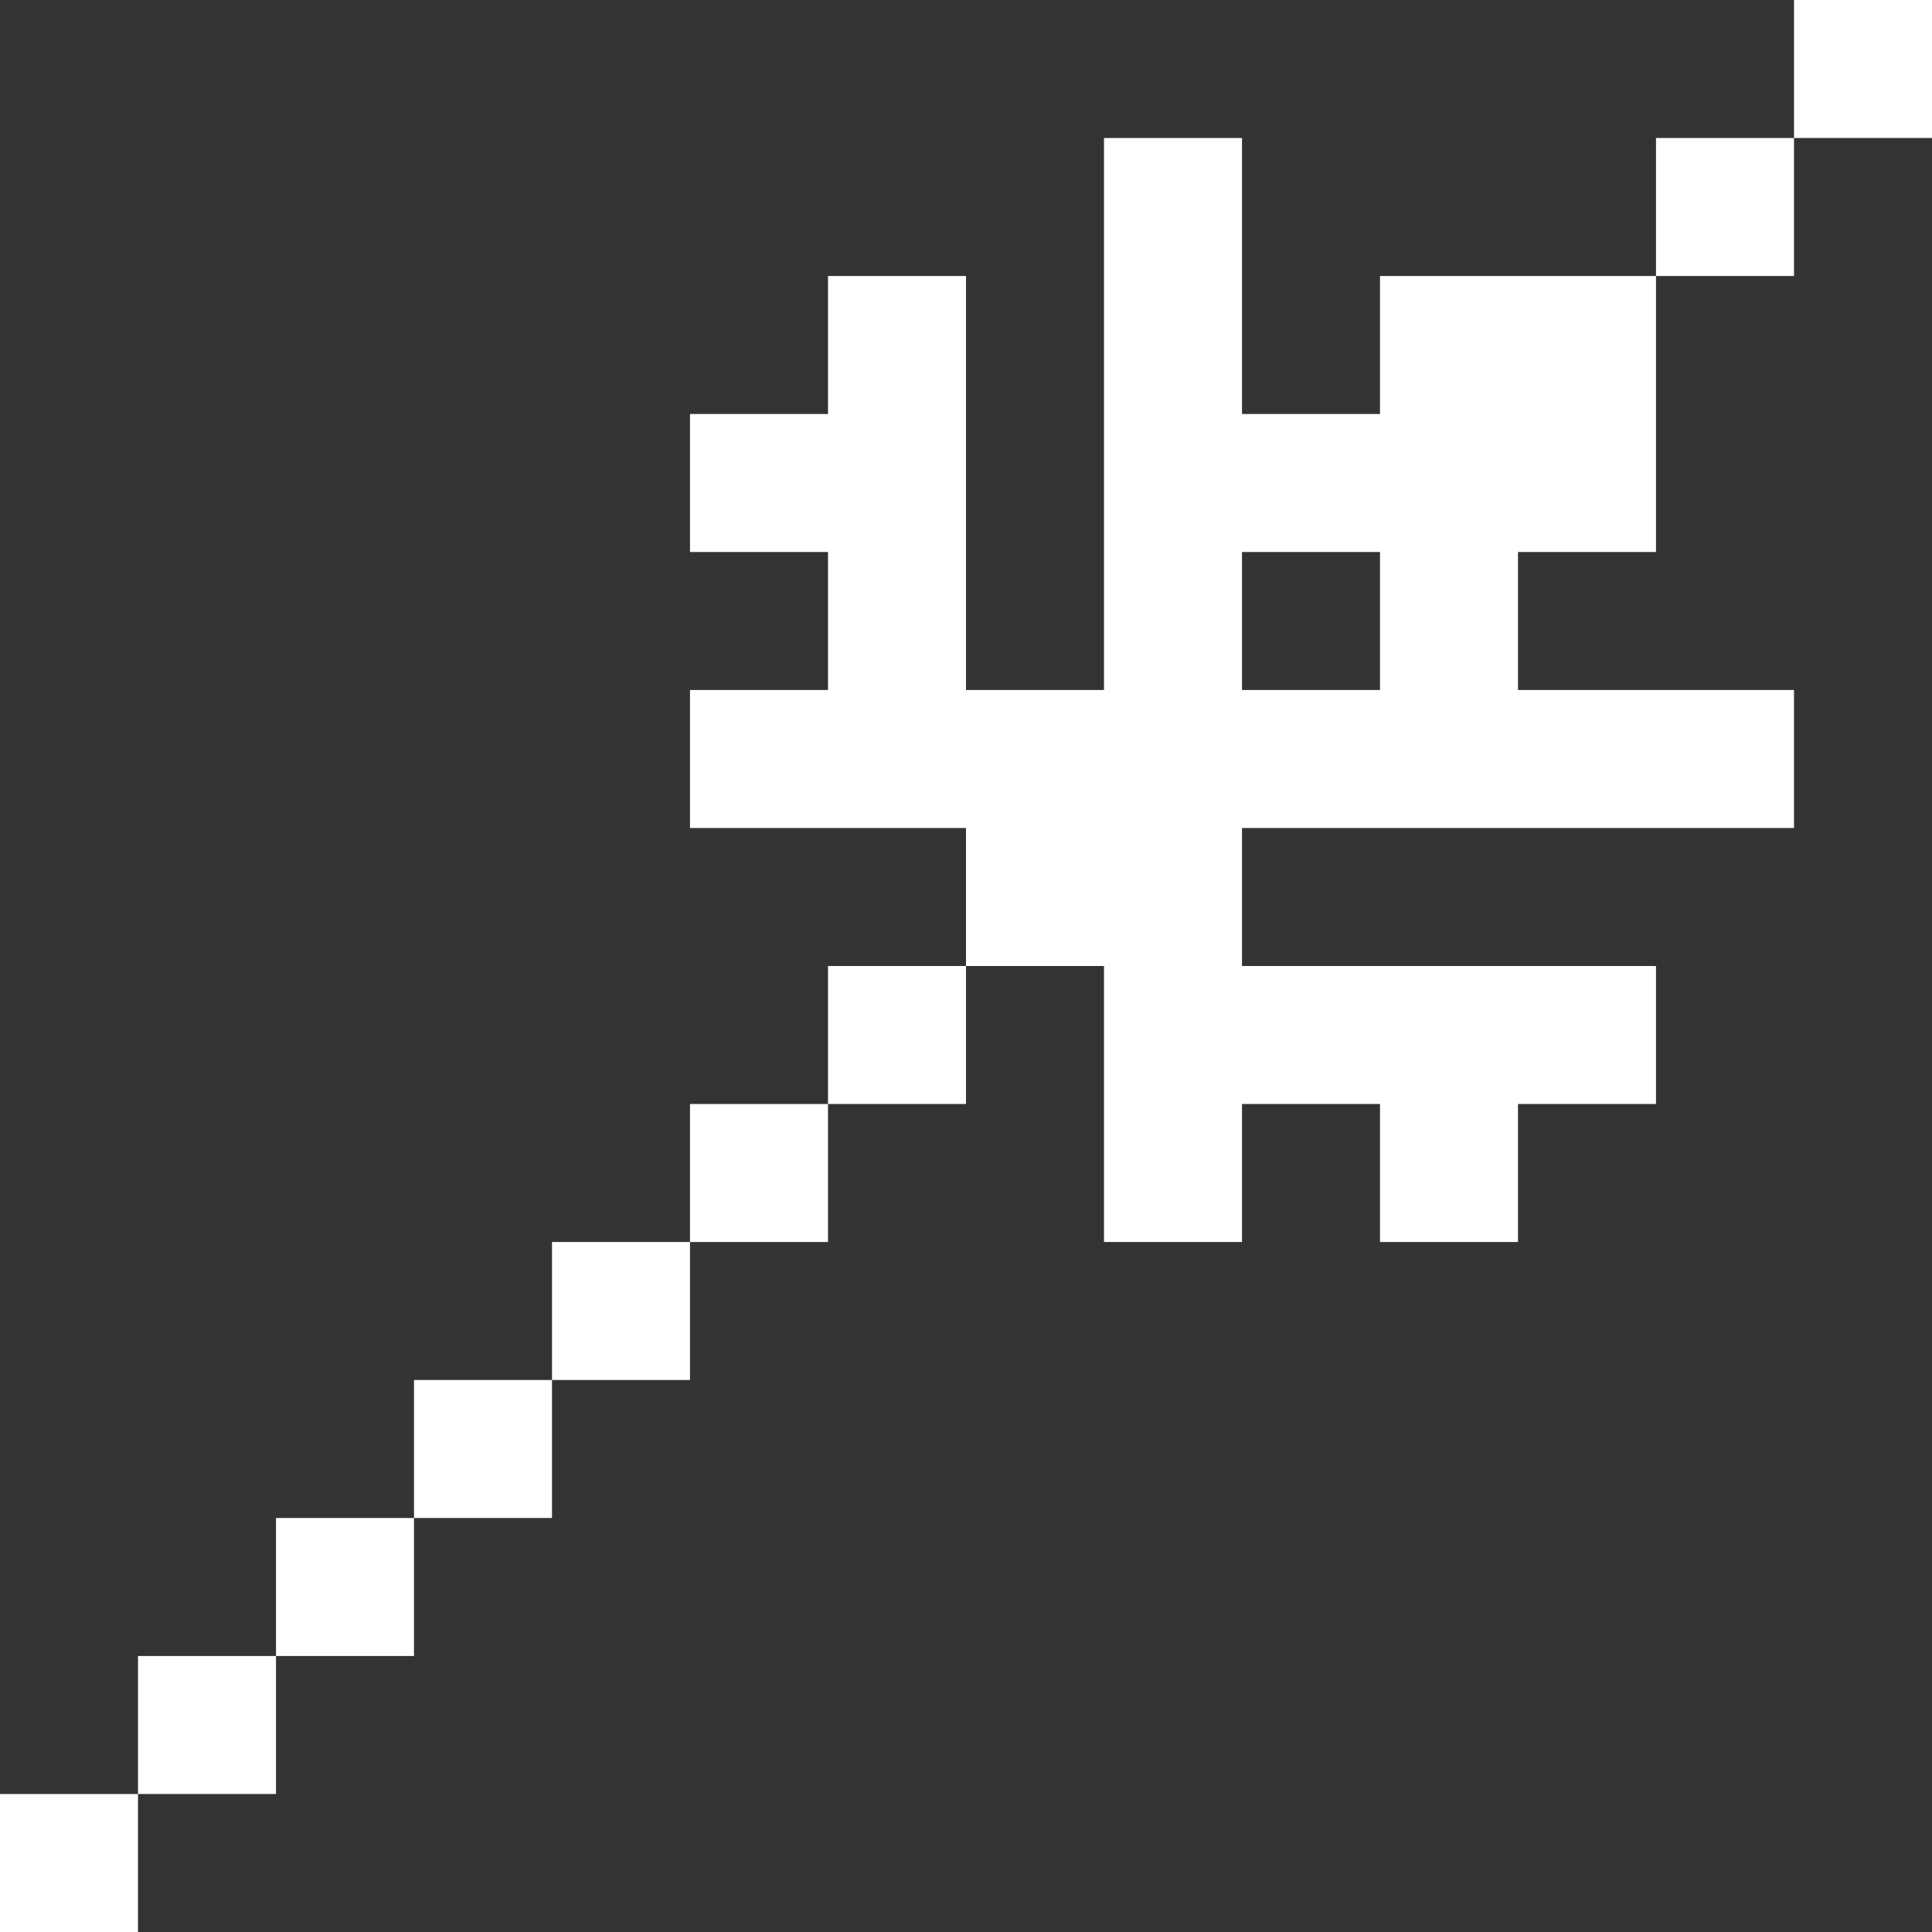 <svg width="14" height="14" viewBox="0 0 14 14" fill="none" xmlns="http://www.w3.org/2000/svg">
<rect x="0" y="0" width="14" height="14" fill="#333333" stroke="none"/>
<path d="M1 13H0V14H1V13Z" fill="white"/>
<path d="M2 12H1V13H2V12Z" fill="white"/>
<path d="M3 11H2V12H3V11Z" fill="white"/>
<path d="M4 10H3V11H4V10Z" fill="white"/>
<path d="M5 9H4V10H5V9Z" fill="white"/>
<path d="M6 8H5V9H6V8Z" fill="white"/>
<path d="M8 9H9V8H10V9H11V8H12V7H9V6H13V5H11V4H12V2H10V3H9V1H8V5H7V2H6V3H5V4H6V5H5V6H7V7H8V9ZM9 4H10V5H9V4Z" fill="white"/>
<path d="M7 7H6V8H7V7Z" fill="white"/>
<path d="M13 1H12V2H13V1Z" fill="white"/>
<path d="M14 0H13V1H14V0Z" fill="white"/>
</svg>
